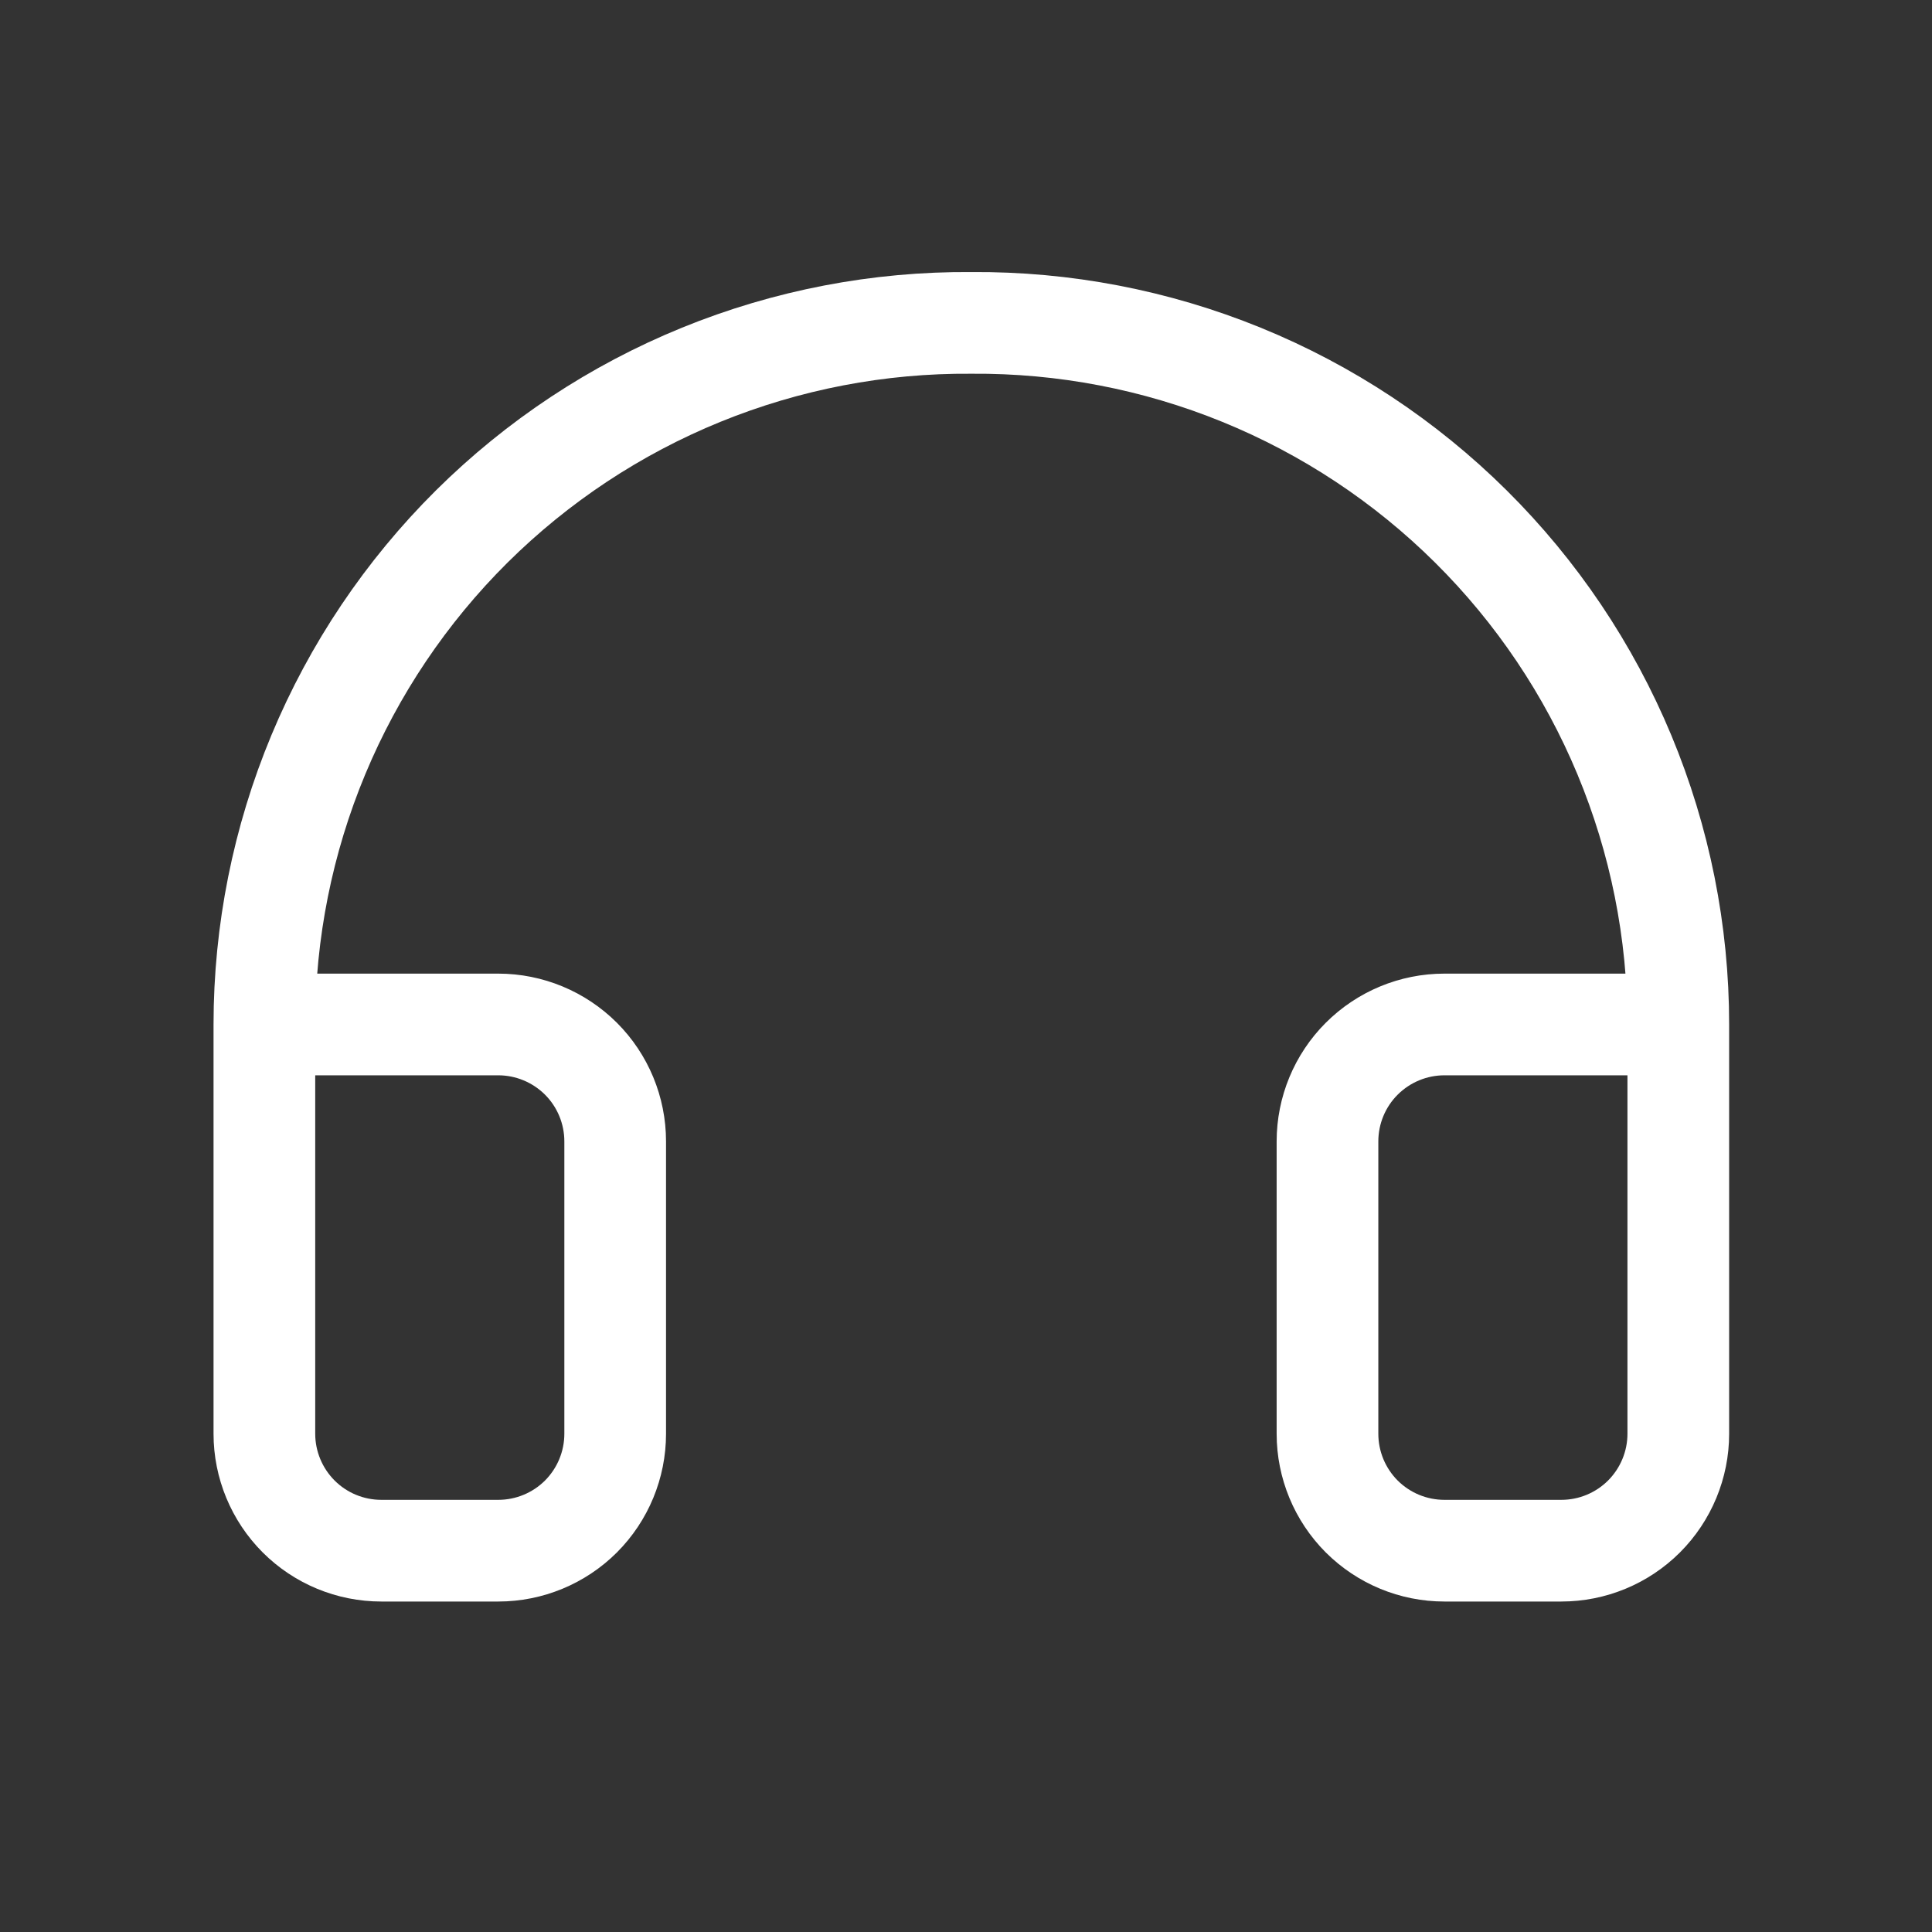 <svg width="38" height="38" viewBox="0 0 38 38" fill="none" xmlns="http://www.w3.org/2000/svg">
<rect x="0" y="0" width="38" height="38" fill="#333333" stroke="none"/>
<path d="M33.01 20.15H28.41C27.799 20.15 27.215 20.393 26.783 20.824C26.352 21.255 26.11 21.84 26.11 22.45V28.2C26.11 28.81 26.352 29.395 26.783 29.827C27.215 30.258 27.799 30.5 28.41 30.5H30.709C31.32 30.5 31.904 30.258 32.336 29.827C32.767 29.395 33.01 28.81 33.01 28.2V20.15ZM33.01 20.15C33.01 18.329 32.649 16.526 31.949 14.845C31.249 13.164 30.223 11.638 28.93 10.355C27.638 9.073 26.104 8.058 24.418 7.371C22.732 6.684 20.926 6.337 19.105 6.351C17.284 6.337 15.478 6.684 13.792 7.371C12.105 8.058 10.572 9.073 9.279 10.355C7.987 11.638 6.961 13.164 6.261 14.845C5.561 16.526 5.2 18.329 5.2 20.15V28.2C5.2 28.81 5.443 29.395 5.874 29.827C6.305 30.258 6.89 30.5 7.5 30.5H9.8C10.41 30.5 10.995 30.258 11.427 29.827C11.858 29.395 12.1 28.81 12.1 28.2V22.45C12.1 21.84 11.858 21.255 11.427 20.824C10.995 20.393 10.41 20.15 9.8 20.15H5.2" stroke="white" stroke-width="2" stroke-linecap="round" stroke-linejoin="round"/>
</svg>

